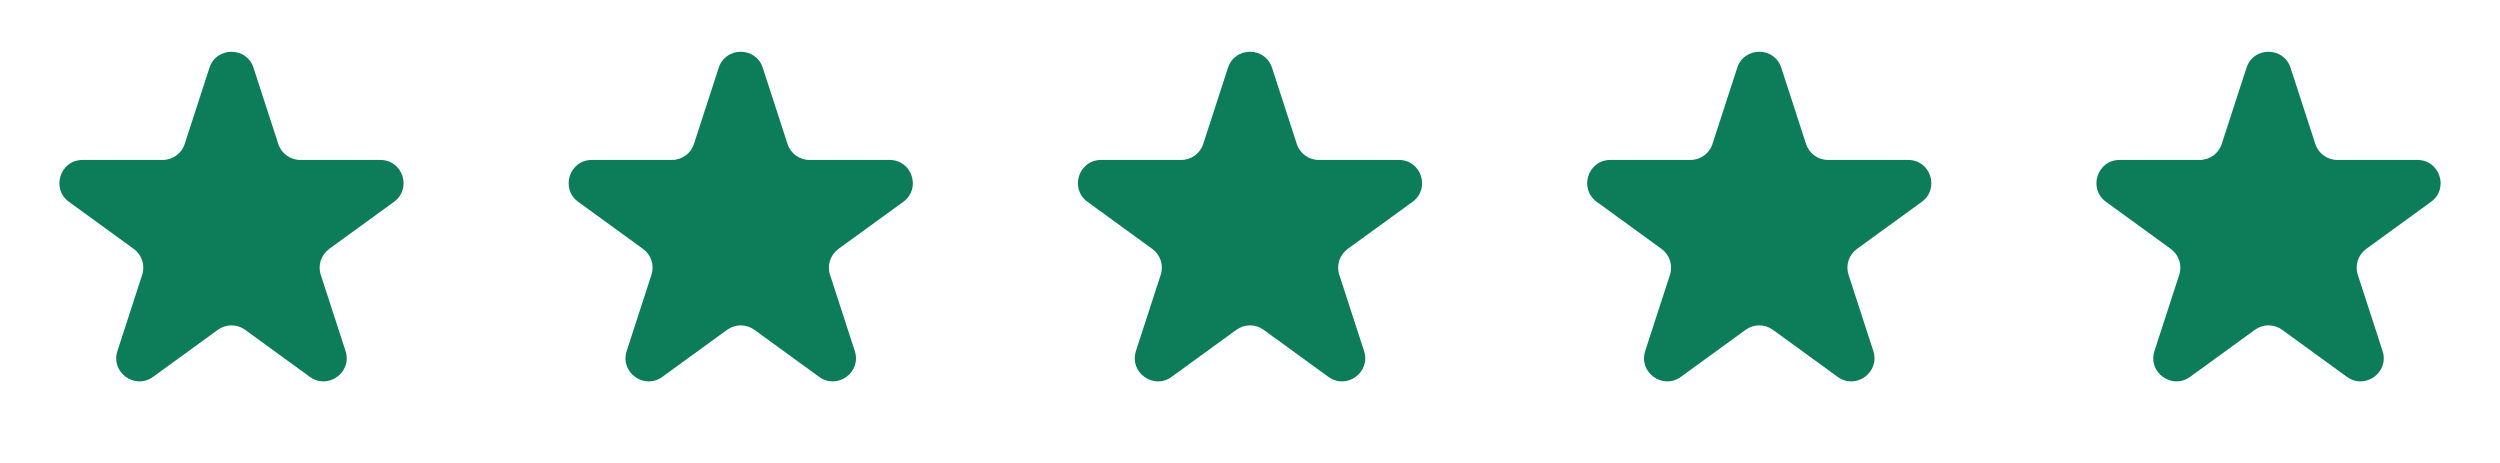 <svg width="108" height="20" viewBox="0 0 108 20" fill="none" xmlns="http://www.w3.org/2000/svg">
<path d="M9.049 2.927C9.348 2.006 10.652 2.006 10.951 2.927L12.021 6.219C12.155 6.631 12.539 6.91 12.972 6.91H16.433C17.402 6.91 17.804 8.149 17.021 8.719L14.22 10.753C13.87 11.008 13.723 11.459 13.857 11.871L14.927 15.163C15.226 16.084 14.172 16.851 13.388 16.281L10.588 14.247C10.237 13.992 9.763 13.992 9.412 14.247L6.612 16.281C5.828 16.851 4.774 16.084 5.073 15.163L6.143 11.871C6.277 11.459 6.13 11.008 5.779 10.753L2.979 8.719C2.196 8.149 2.598 6.91 3.567 6.91H7.028C7.462 6.91 7.846 6.631 7.979 6.219L9.049 2.927Z" fill="#0C7C59"/>
<path d="M31.049 2.927C31.348 2.006 32.652 2.006 32.951 2.927L34.021 6.219C34.154 6.631 34.538 6.91 34.972 6.91H38.433C39.402 6.91 39.804 8.149 39.021 8.719L36.221 10.753C35.87 11.008 35.723 11.459 35.857 11.871L36.927 15.163C37.226 16.084 36.172 16.851 35.388 16.281L32.588 14.247C32.237 13.992 31.763 13.992 31.412 14.247L28.612 16.281C27.828 16.851 26.774 16.084 27.073 15.163L28.143 11.871C28.277 11.459 28.13 11.008 27.779 10.753L24.979 8.719C24.196 8.149 24.598 6.91 25.567 6.91H29.028C29.462 6.91 29.846 6.631 29.979 6.219L31.049 2.927Z" fill="#0C7C59"/>
<path d="M53.049 2.927C53.348 2.006 54.652 2.006 54.951 2.927L56.021 6.219C56.154 6.631 56.538 6.91 56.972 6.91H60.433C61.402 6.91 61.804 8.149 61.021 8.719L58.221 10.753C57.87 11.008 57.723 11.459 57.857 11.871L58.927 15.163C59.226 16.084 58.172 16.851 57.388 16.281L54.588 14.247C54.237 13.992 53.763 13.992 53.412 14.247L50.612 16.281C49.828 16.851 48.774 16.084 49.073 15.163L50.143 11.871C50.277 11.459 50.13 11.008 49.779 10.753L46.979 8.719C46.196 8.149 46.598 6.91 47.567 6.91H51.028C51.462 6.91 51.846 6.631 51.979 6.219L53.049 2.927Z" fill="#0C7C59"/>
<path d="M75.049 2.927C75.348 2.006 76.652 2.006 76.951 2.927L78.021 6.219C78.154 6.631 78.538 6.91 78.972 6.91H82.433C83.402 6.91 83.804 8.149 83.021 8.719L80.221 10.753C79.87 11.008 79.723 11.459 79.857 11.871L80.927 15.163C81.226 16.084 80.172 16.851 79.388 16.281L76.588 14.247C76.237 13.992 75.763 13.992 75.412 14.247L72.612 16.281C71.828 16.851 70.774 16.084 71.073 15.163L72.143 11.871C72.277 11.459 72.13 11.008 71.779 10.753L68.979 8.719C68.196 8.149 68.598 6.91 69.567 6.91H73.028C73.462 6.91 73.846 6.631 73.979 6.219L75.049 2.927Z" fill="#0C7C59"/>
<path d="M97.049 2.927C97.348 2.006 98.652 2.006 98.951 2.927L100.021 6.219C100.155 6.631 100.538 6.91 100.972 6.91H104.433C105.402 6.91 105.804 8.149 105.021 8.719L102.22 10.753C101.87 11.008 101.723 11.459 101.857 11.871L102.927 15.163C103.226 16.084 102.172 16.851 101.388 16.281L98.588 14.247C98.237 13.992 97.763 13.992 97.412 14.247L94.612 16.281C93.828 16.851 92.774 16.084 93.073 15.163L94.143 11.871C94.277 11.459 94.13 11.008 93.779 10.753L90.979 8.719C90.196 8.149 90.598 6.91 91.567 6.91H95.028C95.462 6.91 95.846 6.631 95.979 6.219L97.049 2.927Z" fill="#0C7C59"/>
</svg>
